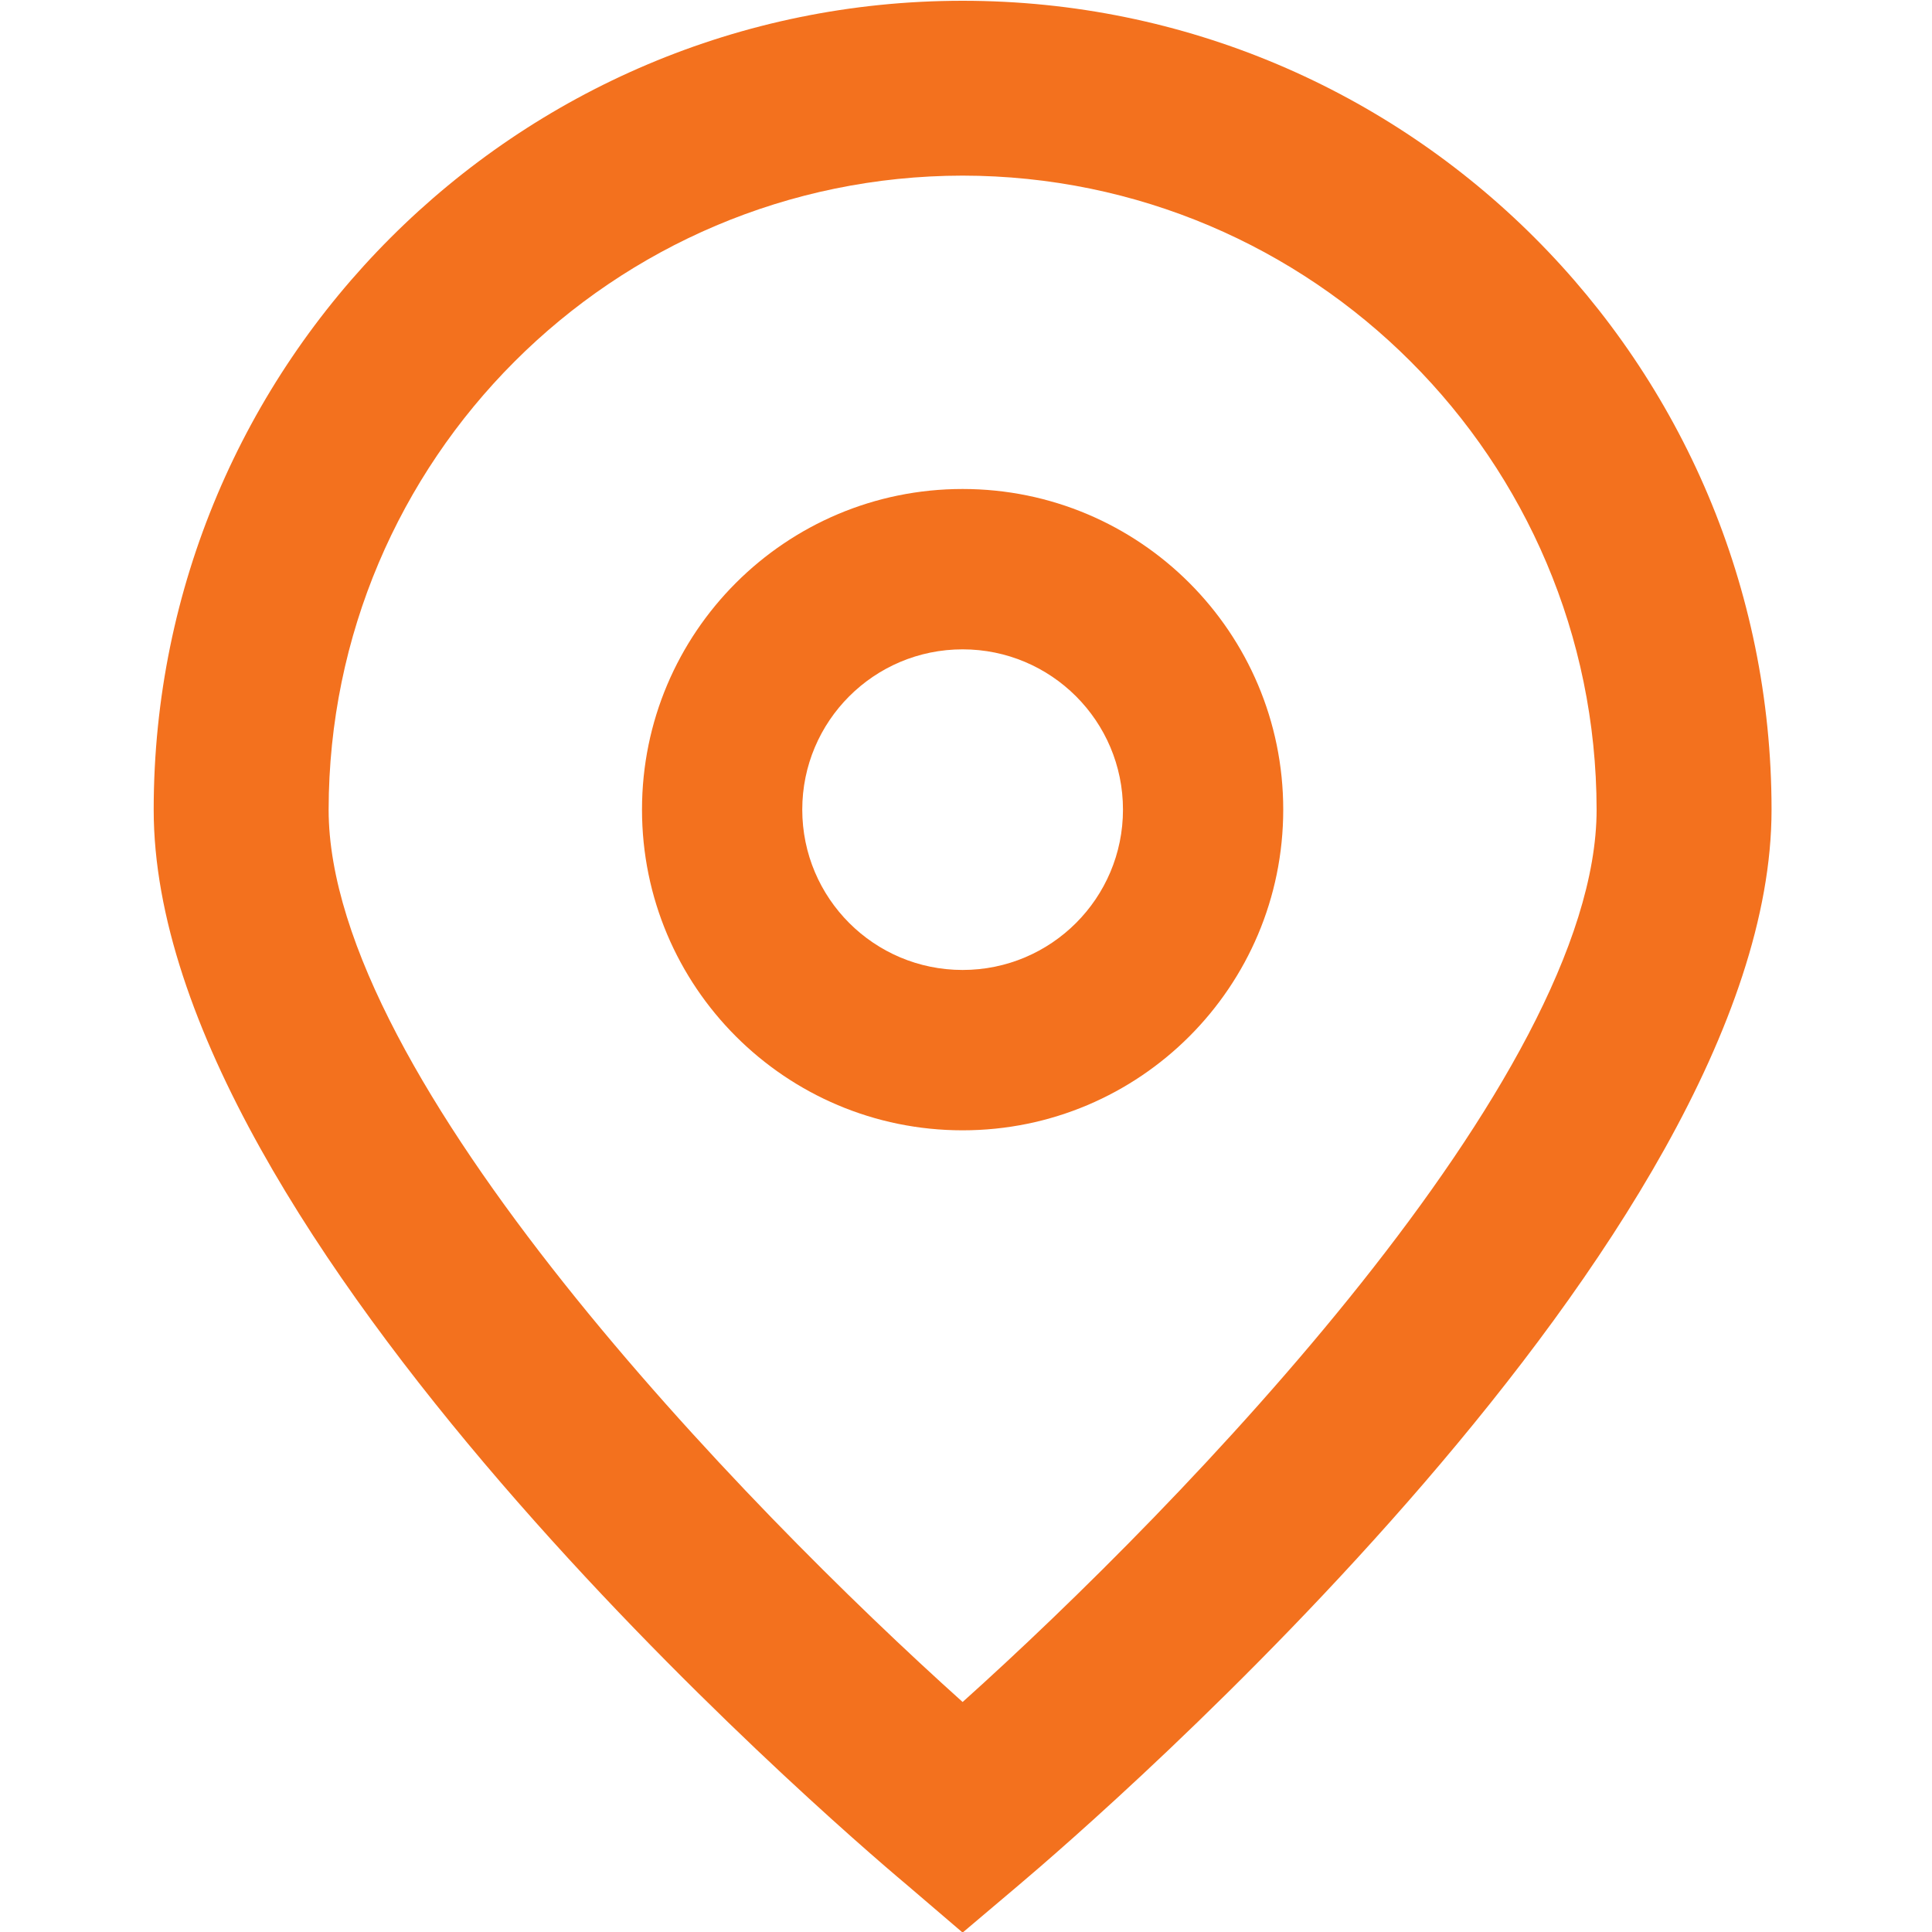 <svg width="20" height="20" viewBox="0 0 20 20" fill="none" xmlns="http://www.w3.org/2000/svg">
<g clip-path="url(#clip0_1_23)">
<path d="M9.965 20.006L9.384 19.509C8.583 18.838 1.591 12.799 1.591 8.382C1.591 3.757 5.34 0.008 9.965 0.008C14.59 0.008 18.339 3.757 18.339 8.382C18.339 12.799 11.347 18.838 10.549 19.512L9.965 20.006ZM9.965 1.818C6.342 1.822 3.406 4.759 3.402 8.382C3.402 11.157 7.704 15.59 9.965 17.619C12.226 15.589 16.528 11.153 16.528 8.382C16.524 4.759 13.588 1.822 9.965 1.818Z" fill="#F3711E"/>
<path d="M9.965 11.701C8.132 11.701 6.646 10.215 6.646 8.381C6.646 6.548 8.132 5.062 9.965 5.062C11.798 5.062 13.284 6.548 13.284 8.381C13.284 10.215 11.798 11.701 9.965 11.701ZM9.965 6.722C9.048 6.722 8.305 7.465 8.305 8.381C8.305 9.298 9.048 10.041 9.965 10.041C10.882 10.041 11.625 9.298 11.625 8.381C11.625 7.465 10.882 6.722 9.965 6.722Z" fill="#F3711E"/>
</g>
<defs>
<clipPath id="clip0_1_23">
<rect width="20" height="20" fill="white"/>
</clipPath>
</defs>
</svg>
